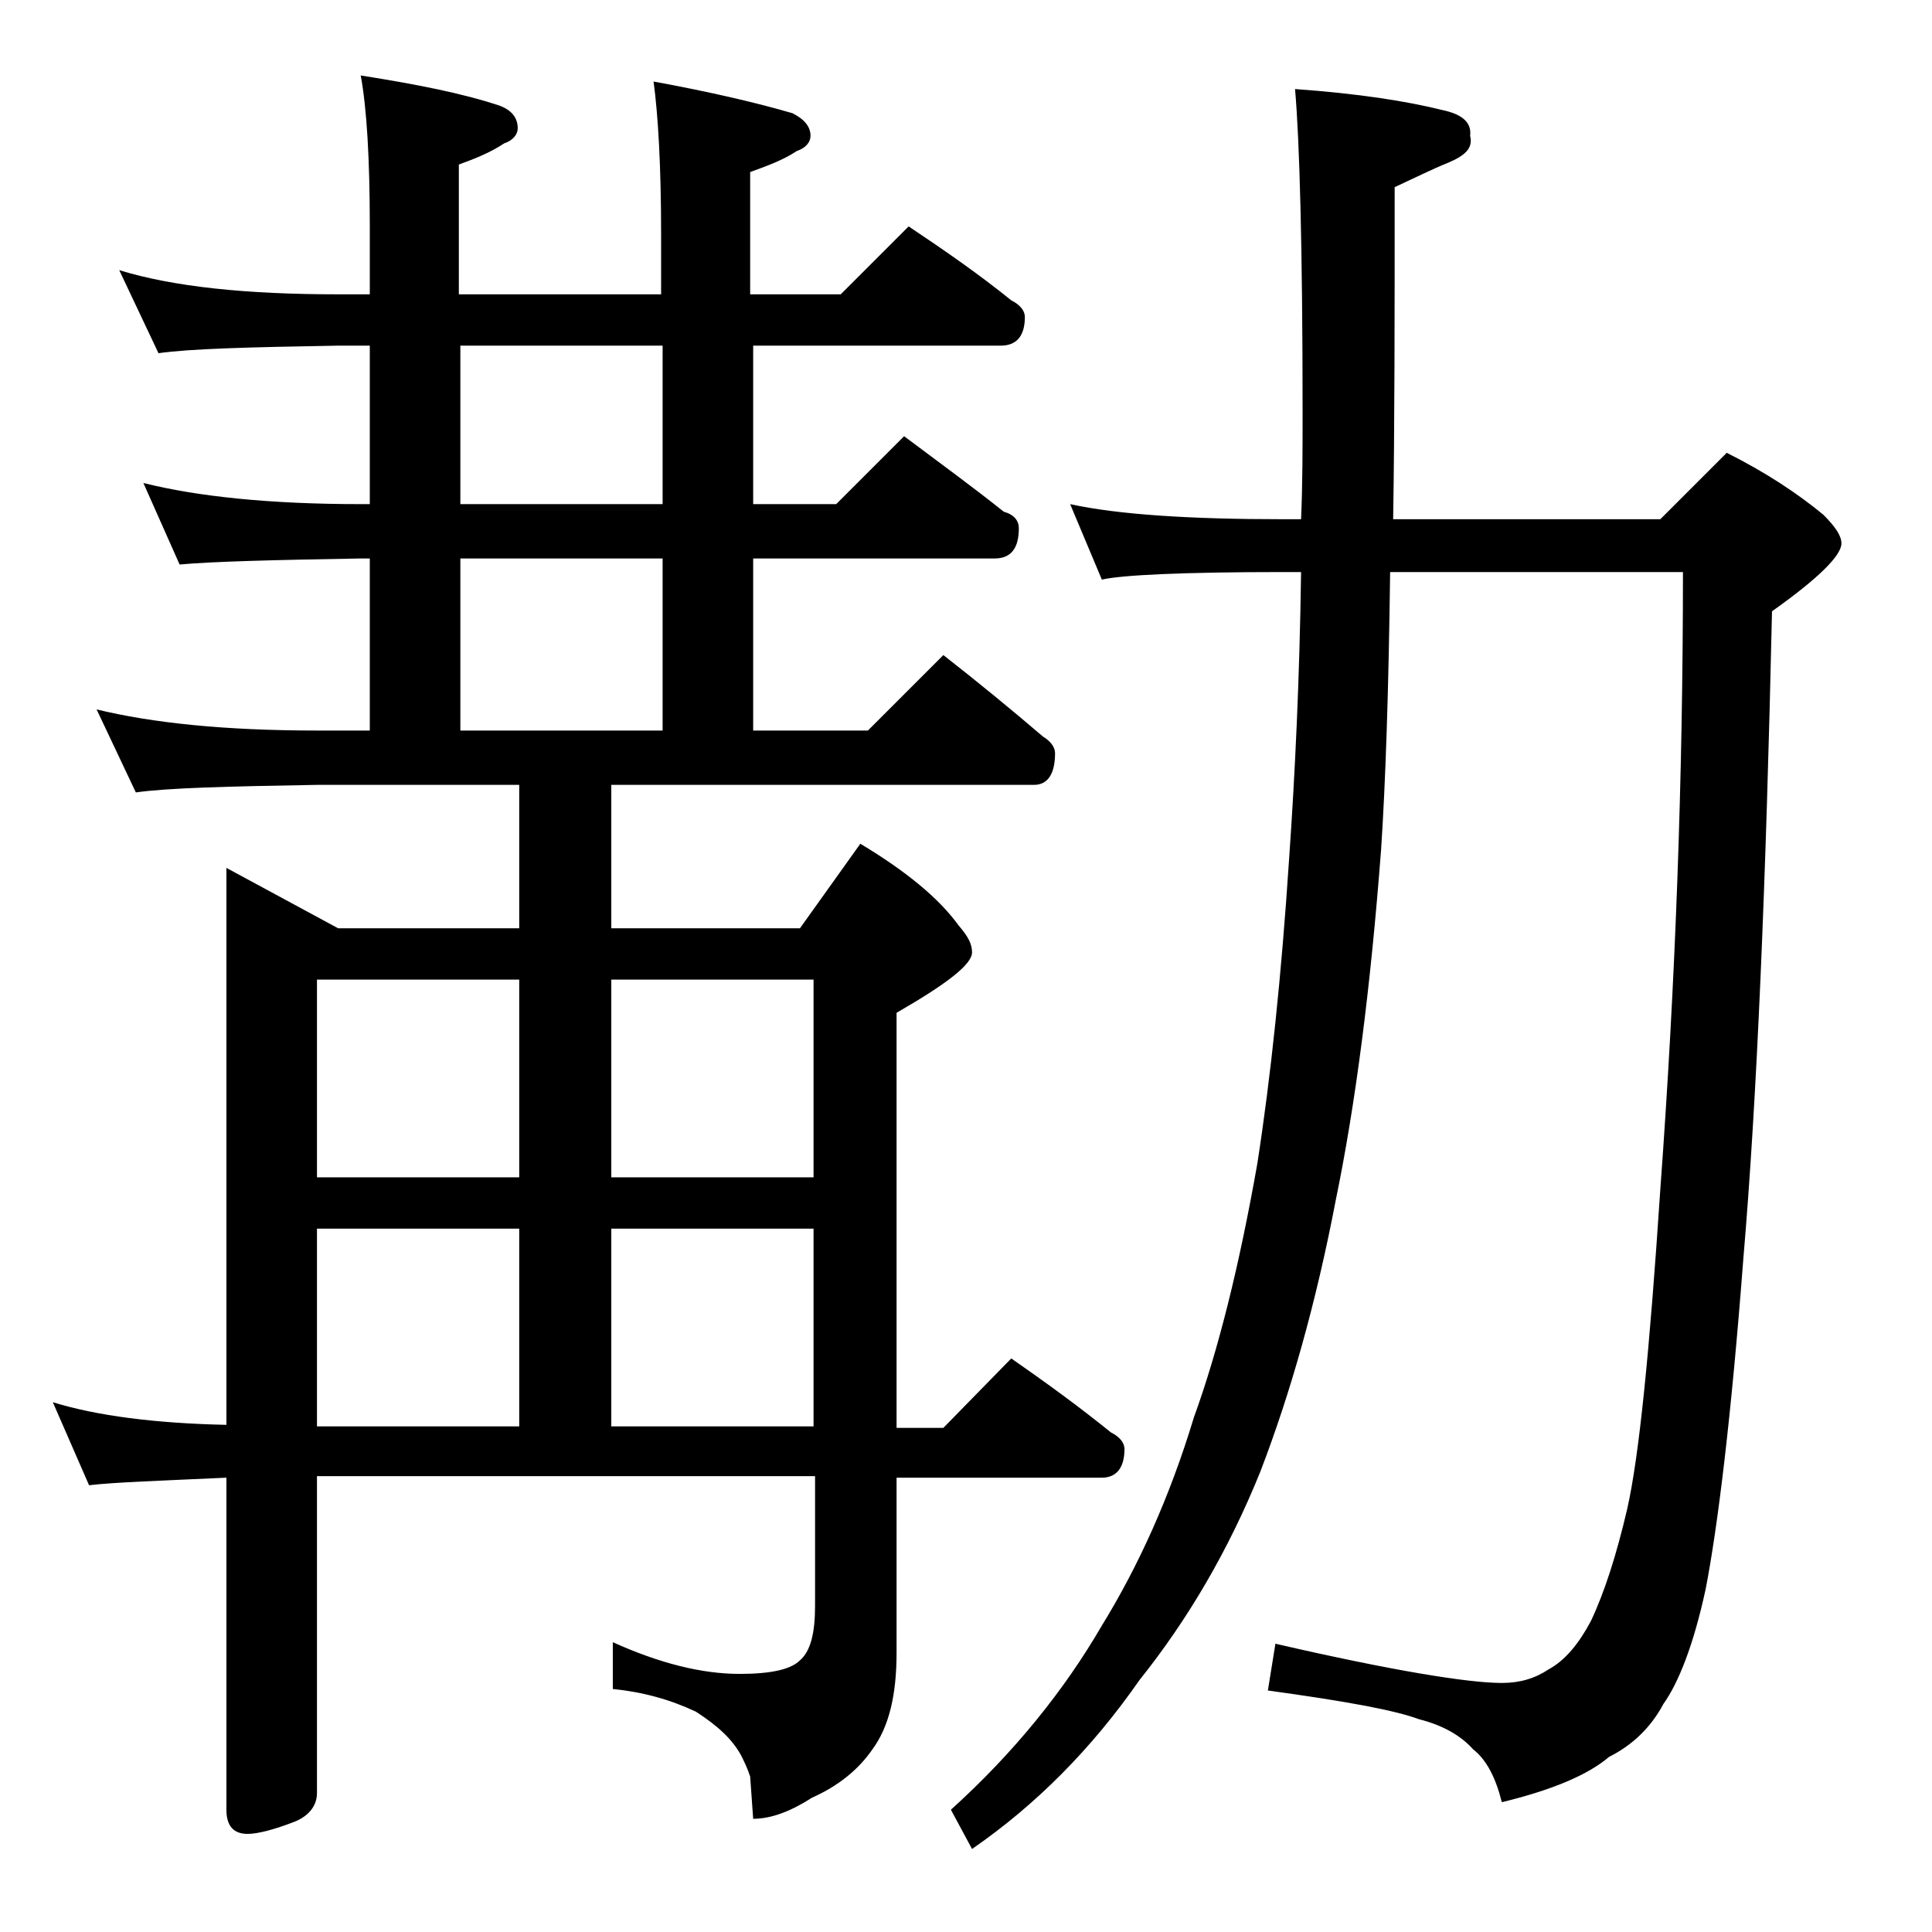 <?xml version="1.0" encoding="utf-8"?>
<!-- Generator: Adobe Illustrator 18.0.0, SVG Export Plug-In . SVG Version: 6.00 Build 0)  -->
<!DOCTYPE svg PUBLIC "-//W3C//DTD SVG 1.1//EN" "http://www.w3.org/Graphics/SVG/1.1/DTD/svg11.dtd">
<svg version="1.1" id="Layer_1" xmlns="http://www.w3.org/2000/svg" xmlns:xlink="http://www.w3.org/1999/xlink" x="0px" y="0px"
	 viewBox="0 0 128 128" enable-background="new 0 0 128 128" xml:space="preserve">
<path d="M7.9,17.9c3.6,1.1,8.4,1.6,14.5,1.6h2.1V15c0-4.5-0.2-7.8-0.6-10c3.8,0.6,6.8,1.2,9.2,2c0.8,0.3,1.2,0.8,1.2,1.5
	c0,0.4-0.3,0.8-0.9,1c-0.9,0.6-1.9,1-3,1.4v8.6h13.4v-4c0-4.5-0.2-7.9-0.5-10.1c3.8,0.7,6.8,1.4,9.2,2.1c0.8,0.4,1.2,0.9,1.2,1.5
	c0,0.4-0.3,0.8-0.9,1c-0.9,0.6-2,1-3.1,1.4v8.1h6l4.5-4.5c2.4,1.6,4.7,3.2,6.8,4.9c0.6,0.3,0.9,0.7,0.9,1.1c0,1.2-0.5,1.9-1.6,1.9
	H49.9v10.5h5.5l4.5-4.5c2.4,1.8,4.6,3.4,6.6,5c0.7,0.2,1,0.6,1,1.1c0,1.3-0.5,2-1.6,2h-16v11.4h7.6l5-5c2.3,1.8,4.5,3.6,6.6,5.4
	c0.5,0.3,0.8,0.7,0.8,1.1c0,1.4-0.5,2.1-1.4,2.1h-28v9.5H53l4-5.6c3,1.8,5.2,3.6,6.5,5.4c0.6,0.7,0.9,1.2,0.9,1.8c0,0.8-1.7,2.1-5,4
	v27.5h3.1L67,90c2.3,1.6,4.5,3.2,6.6,4.9c0.6,0.3,0.9,0.7,0.9,1.1c0,1.2-0.5,1.9-1.5,1.9H59.4v11.6c0,2.8-0.5,4.9-1.6,6.4
	c-0.9,1.3-2.2,2.4-4,3.2c-1.4,0.9-2.7,1.4-3.9,1.4l-0.2-2.8c-0.2-0.6-0.4-1-0.6-1.4c-0.6-1.1-1.6-2-3-2.9c-1.7-0.8-3.5-1.3-5.5-1.5
	v-3.1c3.1,1.4,5.9,2.1,8.4,2.1c2.1,0,3.4-0.3,4-0.9c0.7-0.6,1-1.8,1-3.6v-8.6H21v21c0,0.8-0.5,1.5-1.5,1.9c-1.3,0.5-2.4,0.8-3.1,0.8
	c-0.9,0-1.4-0.5-1.4-1.6v-22c-4.3,0.2-7.4,0.3-9.1,0.5l-2.4-5.5c2.9,0.9,6.8,1.4,11.5,1.5V57.5l7.4,4h12V52H21
	c-5.9,0.1-9.9,0.2-12,0.5L6.4,47c3.7,0.9,8.5,1.4,14.6,1.4h3.5V37h-0.6c-5.8,0.1-9.8,0.2-12,0.4L9.5,32c3.6,0.9,8.4,1.4,14.4,1.4
	h0.6V22.9h-2.1c-5.8,0.1-9.8,0.2-11.9,0.5L7.9,17.9z M21,78h13.4V64.9H21V78z M21,94.5h13.4V81.4H21V94.5z M43.9,33.4V22.9H30.5
	v10.5H43.9z M30.5,48.4h13.4V37H30.5V48.4z M40.5,64.9V78h13.4V64.9H40.5z M40.5,81.4v13.1h13.4V81.4H40.5z M70.9,33.4
	c3.2,0.7,8,1,14.1,1h1.2c0.1-2.3,0.1-4.7,0.1-7.1c0-10.8-0.2-18-0.5-21.4c4.2,0.3,7.4,0.8,9.8,1.4C97,7.6,97.5,8.2,97.4,9
	c0.2,0.8-0.3,1.3-1.5,1.8c-1,0.4-2.2,1-3.5,1.6c0,8.5,0,15.8-0.1,22H110l4.4-4.4c2.6,1.3,4.7,2.7,6.4,4.1c0.8,0.8,1.2,1.4,1.2,1.9
	c0,0.8-1.5,2.3-4.6,4.5c-0.4,18.1-1,32.4-1.9,42.9c-0.8,10.5-1.7,17.8-2.5,21.9c-0.8,3.7-1.8,6.2-2.8,7.6c-0.8,1.5-2,2.7-3.6,3.5
	c-1.4,1.2-3.8,2.2-7.1,3c-0.4-1.6-1-2.8-1.9-3.5c-0.8-0.9-2-1.6-3.6-2c-1.6-0.6-4.9-1.2-10-1.9l0.5-3.1c7.8,1.8,12.8,2.6,15,2.6
	c1.2,0,2.2-0.3,3.1-0.9c1.1-0.6,2-1.7,2.8-3.2c0.9-1.9,1.7-4.4,2.4-7.4c0.8-3.5,1.5-10.6,2.2-21.2c1-13.6,1.5-27.2,1.5-40.9H92.1
	c-0.1,7.8-0.3,13.9-0.6,18.4c-0.7,9.2-1.7,16.9-3,23.2c-1.3,6.8-3,12.8-5,18c-2.1,5.2-4.8,9.8-8,13.8c-3.2,4.6-6.9,8.3-11.1,11.2
	l-1.4-2.6c4.2-3.8,7.5-7.9,10-12.2c2.4-3.9,4.5-8.5,6.1-13.8c1.6-4.4,3-10,4.2-16.8c0.9-5.8,1.6-12.5,2.1-20.1
	c0.4-5.7,0.7-12,0.8-19.1H85c-6.7,0-10.7,0.2-12,0.5L70.9,33.4z"/>
</svg>
